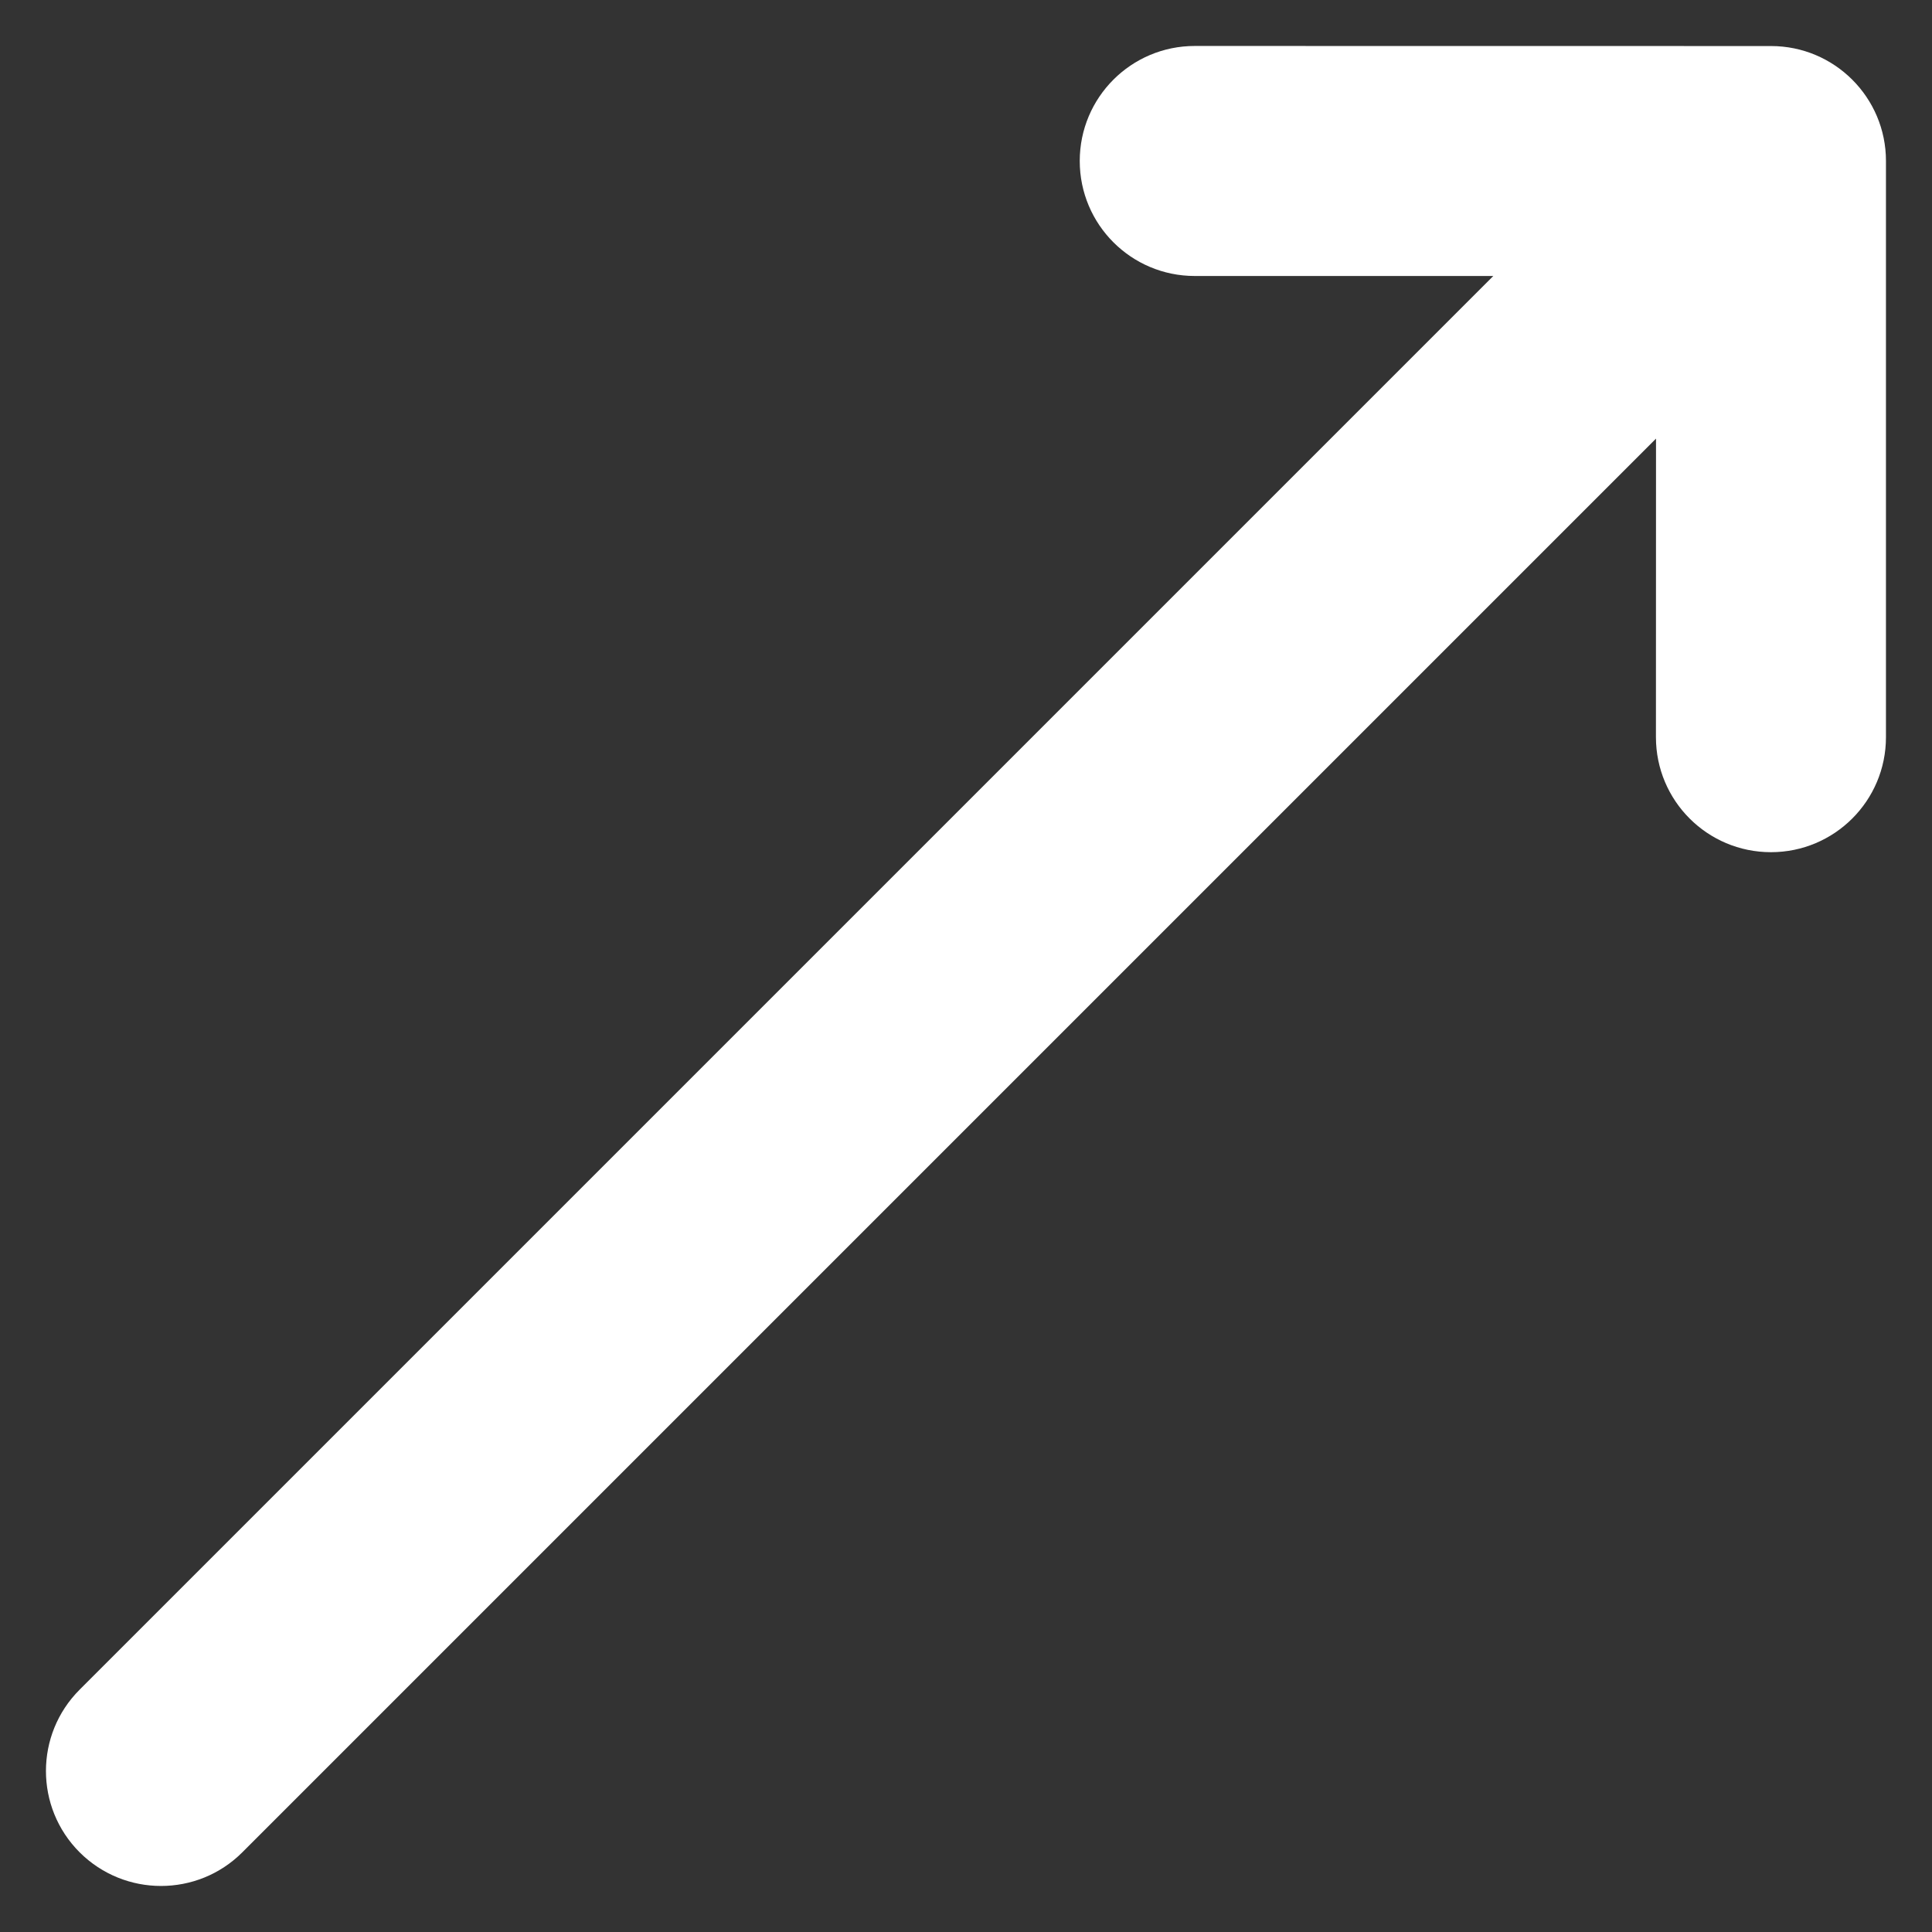 <?xml version="1.0" encoding="UTF-8"?> <svg xmlns="http://www.w3.org/2000/svg" viewBox="0 0 100 100" fill-rule="evenodd"><rect x="0" y="0" width="100" height="100" fill="#333333" stroke="none"/><path d="m97.617 8.332v29.824c0 3.289-2.664 5.953-5.953 5.953-3.289 0-5.953-2.664-5.953-5.953l0.004-15.453-73.172 73.172c-1.164 1.164-2.688 1.742-4.211 1.742-1.523 0-3.047-0.582-4.211-1.742-2.324-2.324-2.324-6.094 0-8.418l73.172-73.172h-15.453c-3.289 0-5.953-2.664-5.953-5.953 0-3.289 2.664-5.953 5.953-5.953l29.828 0.004c3.285 0 5.949 2.664 5.949 5.949z" fill="#ffffff"></path></svg> 
